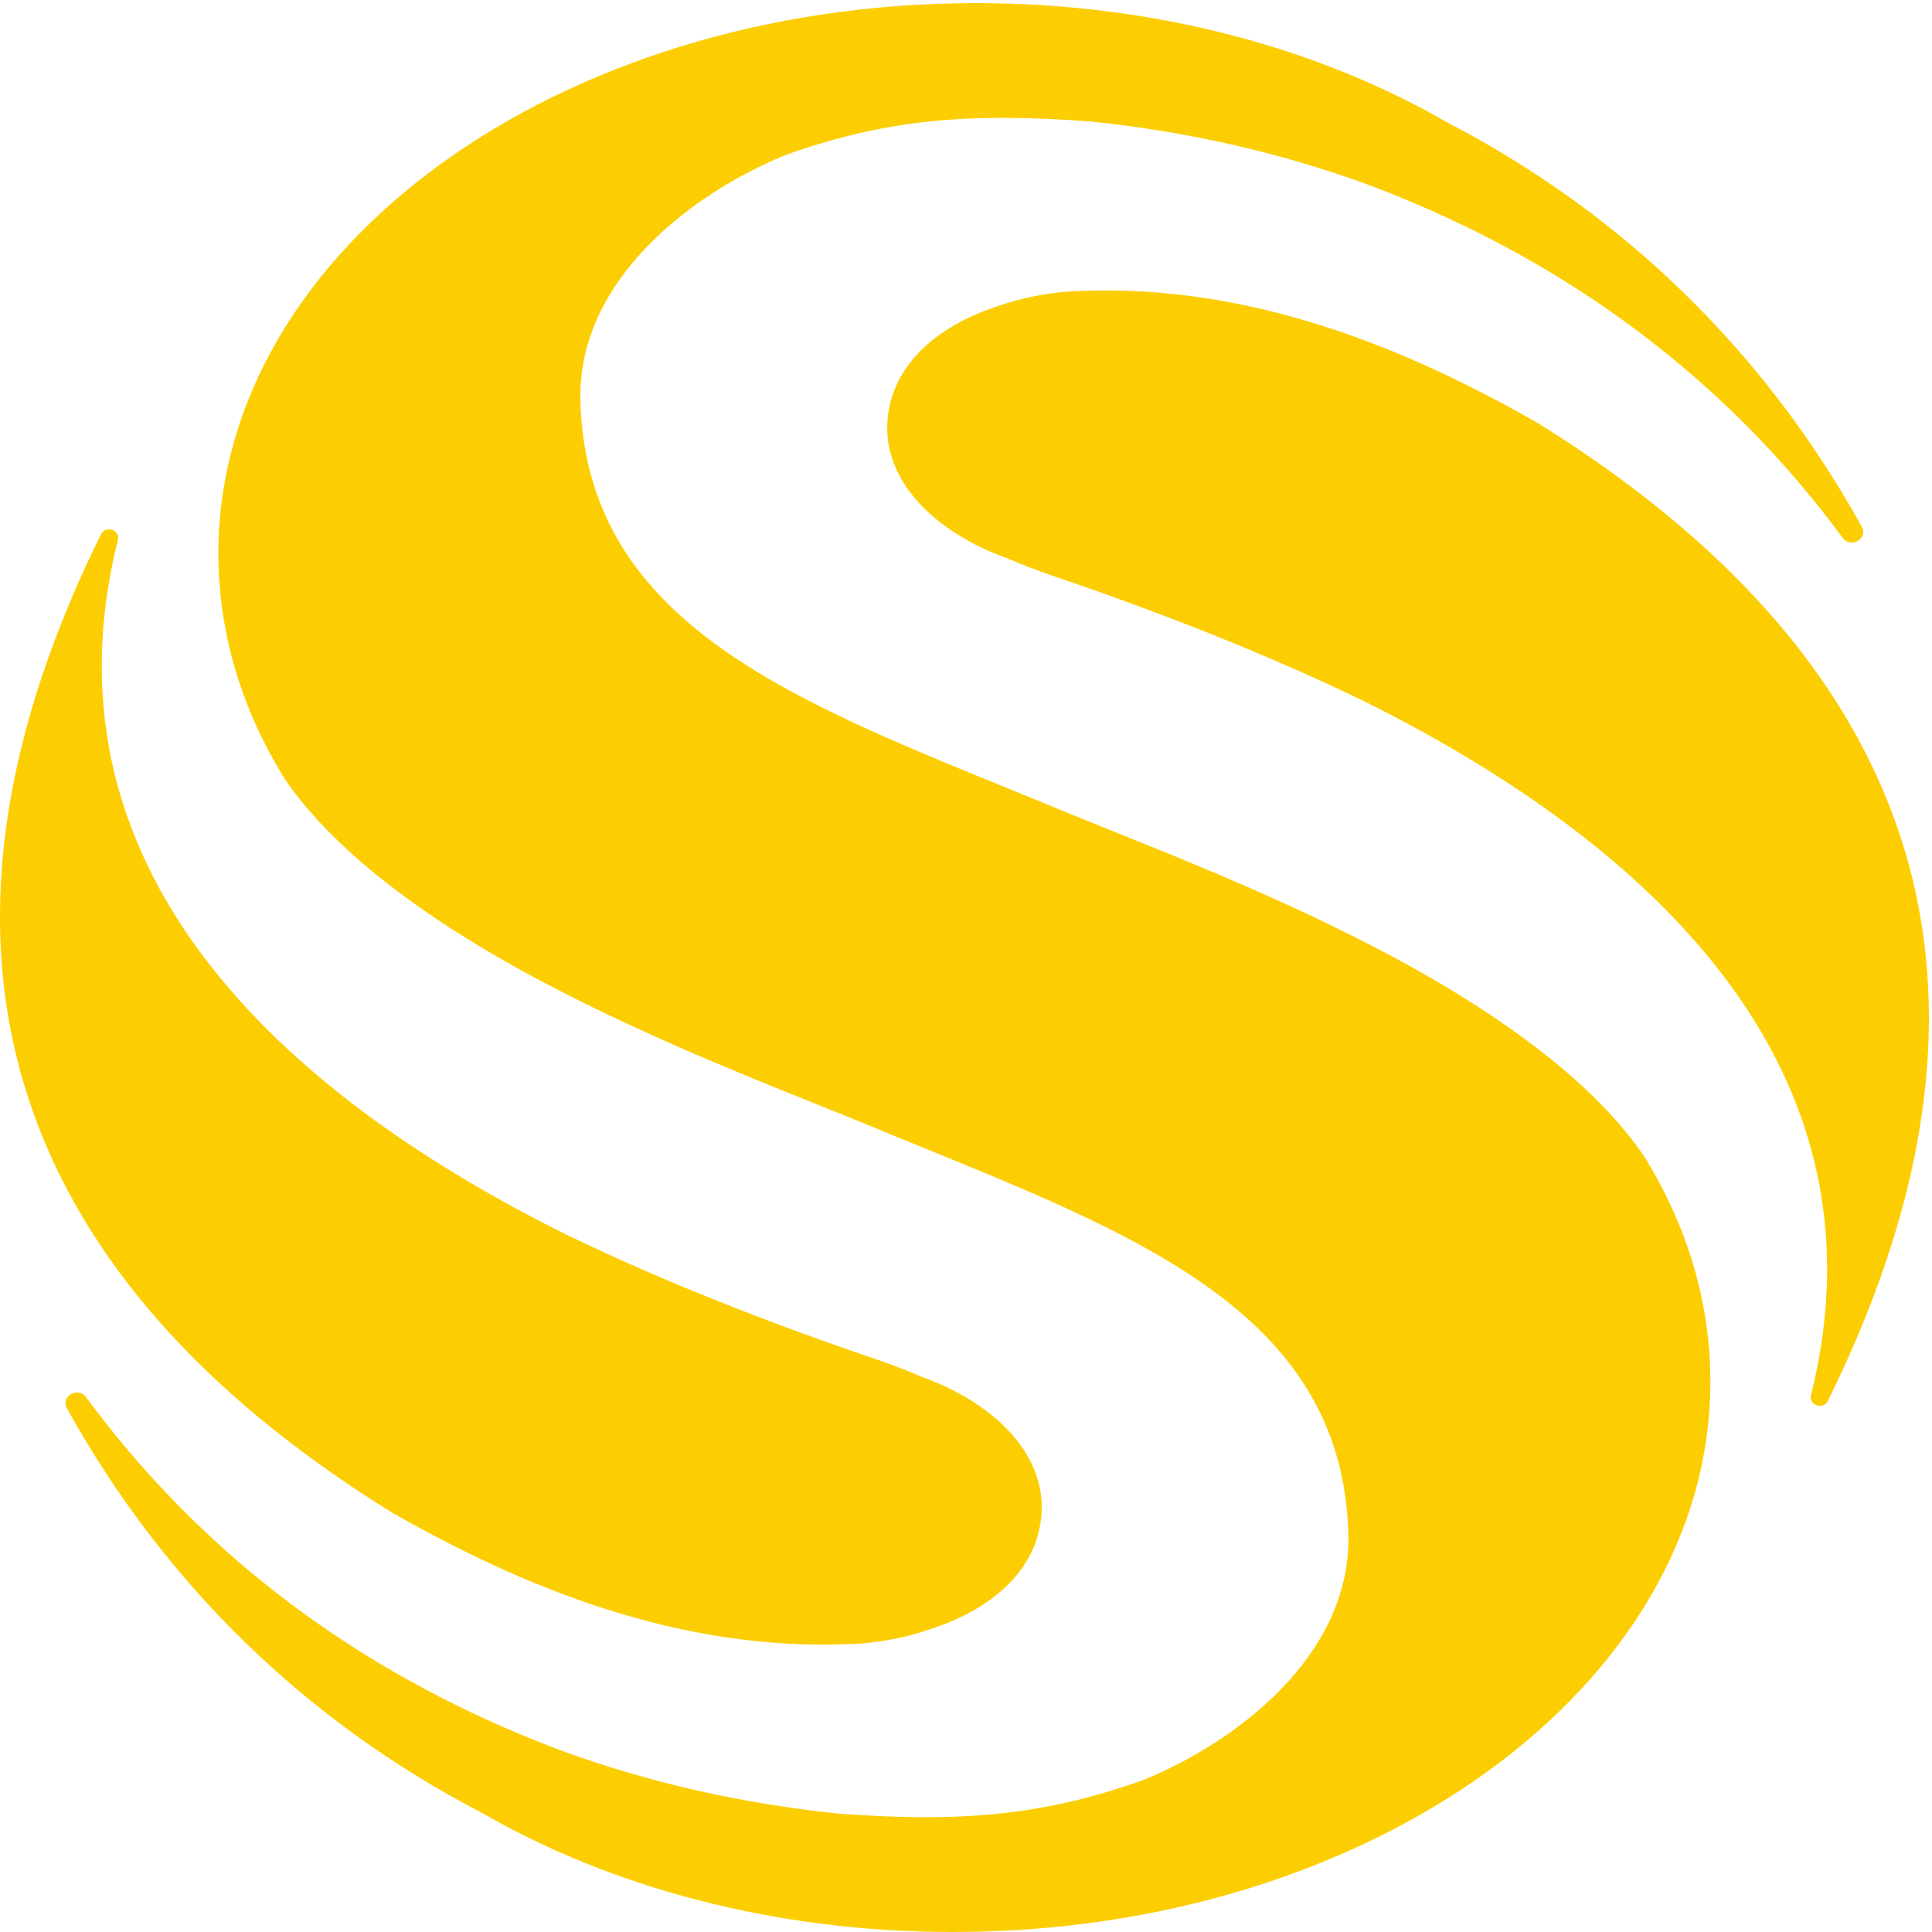 <svg width="31" height="31" viewBox="0 0 31 31" fill="none" xmlns="http://www.w3.org/2000/svg">
<path fill-rule="evenodd" clip-rule="evenodd" d="M23.219 1.963C26.059 3.437 28.323 5.655 29.874 8.452C29.98 8.642 29.696 8.807 29.567 8.631C28.861 7.672 28.062 6.806 27.173 6.035C25.675 4.734 23.923 3.702 21.932 2.956C20.501 2.434 19.005 2.104 17.486 1.948C15.591 1.809 14.248 1.901 12.614 2.484C11.169 3.067 9.256 4.461 9.313 6.444C9.412 9.892 12.533 11.165 16.084 12.614C16.381 12.735 16.681 12.857 16.983 12.982C17.236 13.087 17.523 13.202 17.836 13.328C19.169 13.863 20.978 14.588 22.666 15.525H22.665C24.101 16.328 25.425 17.274 26.244 18.361C26.296 18.431 26.345 18.502 26.394 18.574C27.069 19.672 27.444 20.889 27.444 22.169V22.181C27.434 27.053 21.995 31 15.287 31C12.43 31 9.804 30.284 7.729 29.086C4.889 27.612 2.625 25.394 1.073 22.597C0.968 22.407 1.251 22.242 1.381 22.418C2.087 23.377 2.886 24.243 3.775 25.015C5.273 26.316 7.025 27.346 9.016 28.093C10.447 28.615 11.943 28.945 13.462 29.101C15.357 29.24 16.7 29.148 18.334 28.565C19.78 27.983 21.692 26.588 21.635 24.605C21.536 21.157 18.414 19.884 14.863 18.435C14.566 18.314 14.266 18.192 13.964 18.067C13.711 17.962 13.423 17.846 13.108 17.72C11.776 17.185 9.968 16.46 8.282 15.525C6.847 14.722 5.523 13.775 4.704 12.688C4.652 12.619 4.602 12.547 4.554 12.475C3.879 11.377 3.504 10.161 3.504 8.88C3.504 8.878 3.504 8.876 3.504 8.874C3.504 8.872 3.504 8.87 3.504 8.868C3.514 3.996 8.953 0.05 15.661 0.05C18.518 0.05 21.144 0.765 23.219 1.963ZM24.673 6.787C22.244 5.397 19.756 4.523 17.139 4.678C16.757 4.709 16.387 4.782 16.035 4.904C14.98 5.242 14.258 5.917 14.236 6.833C14.214 7.733 14.993 8.54 16.159 8.957C16.393 9.06 16.631 9.149 16.862 9.229C18.565 9.808 20.243 10.458 21.869 11.242C26.093 13.339 30.433 16.895 29.058 22.386C29.018 22.548 29.256 22.627 29.33 22.477C32.951 15.145 30.112 10.165 24.673 6.787ZM6.277 24.262C8.706 25.652 11.194 26.527 13.811 26.371C14.194 26.341 14.564 26.267 14.915 26.145C15.97 25.808 16.692 25.133 16.715 24.216C16.737 23.316 15.957 22.51 14.791 22.093C14.556 21.99 14.319 21.901 14.088 21.82C12.385 21.242 10.707 20.592 9.081 19.807C4.857 17.711 0.517 14.154 1.892 8.663C1.933 8.502 1.694 8.422 1.62 8.573C-2.001 15.905 0.838 20.884 6.277 24.262Z" fill="#FCCE01"/>
</svg>
